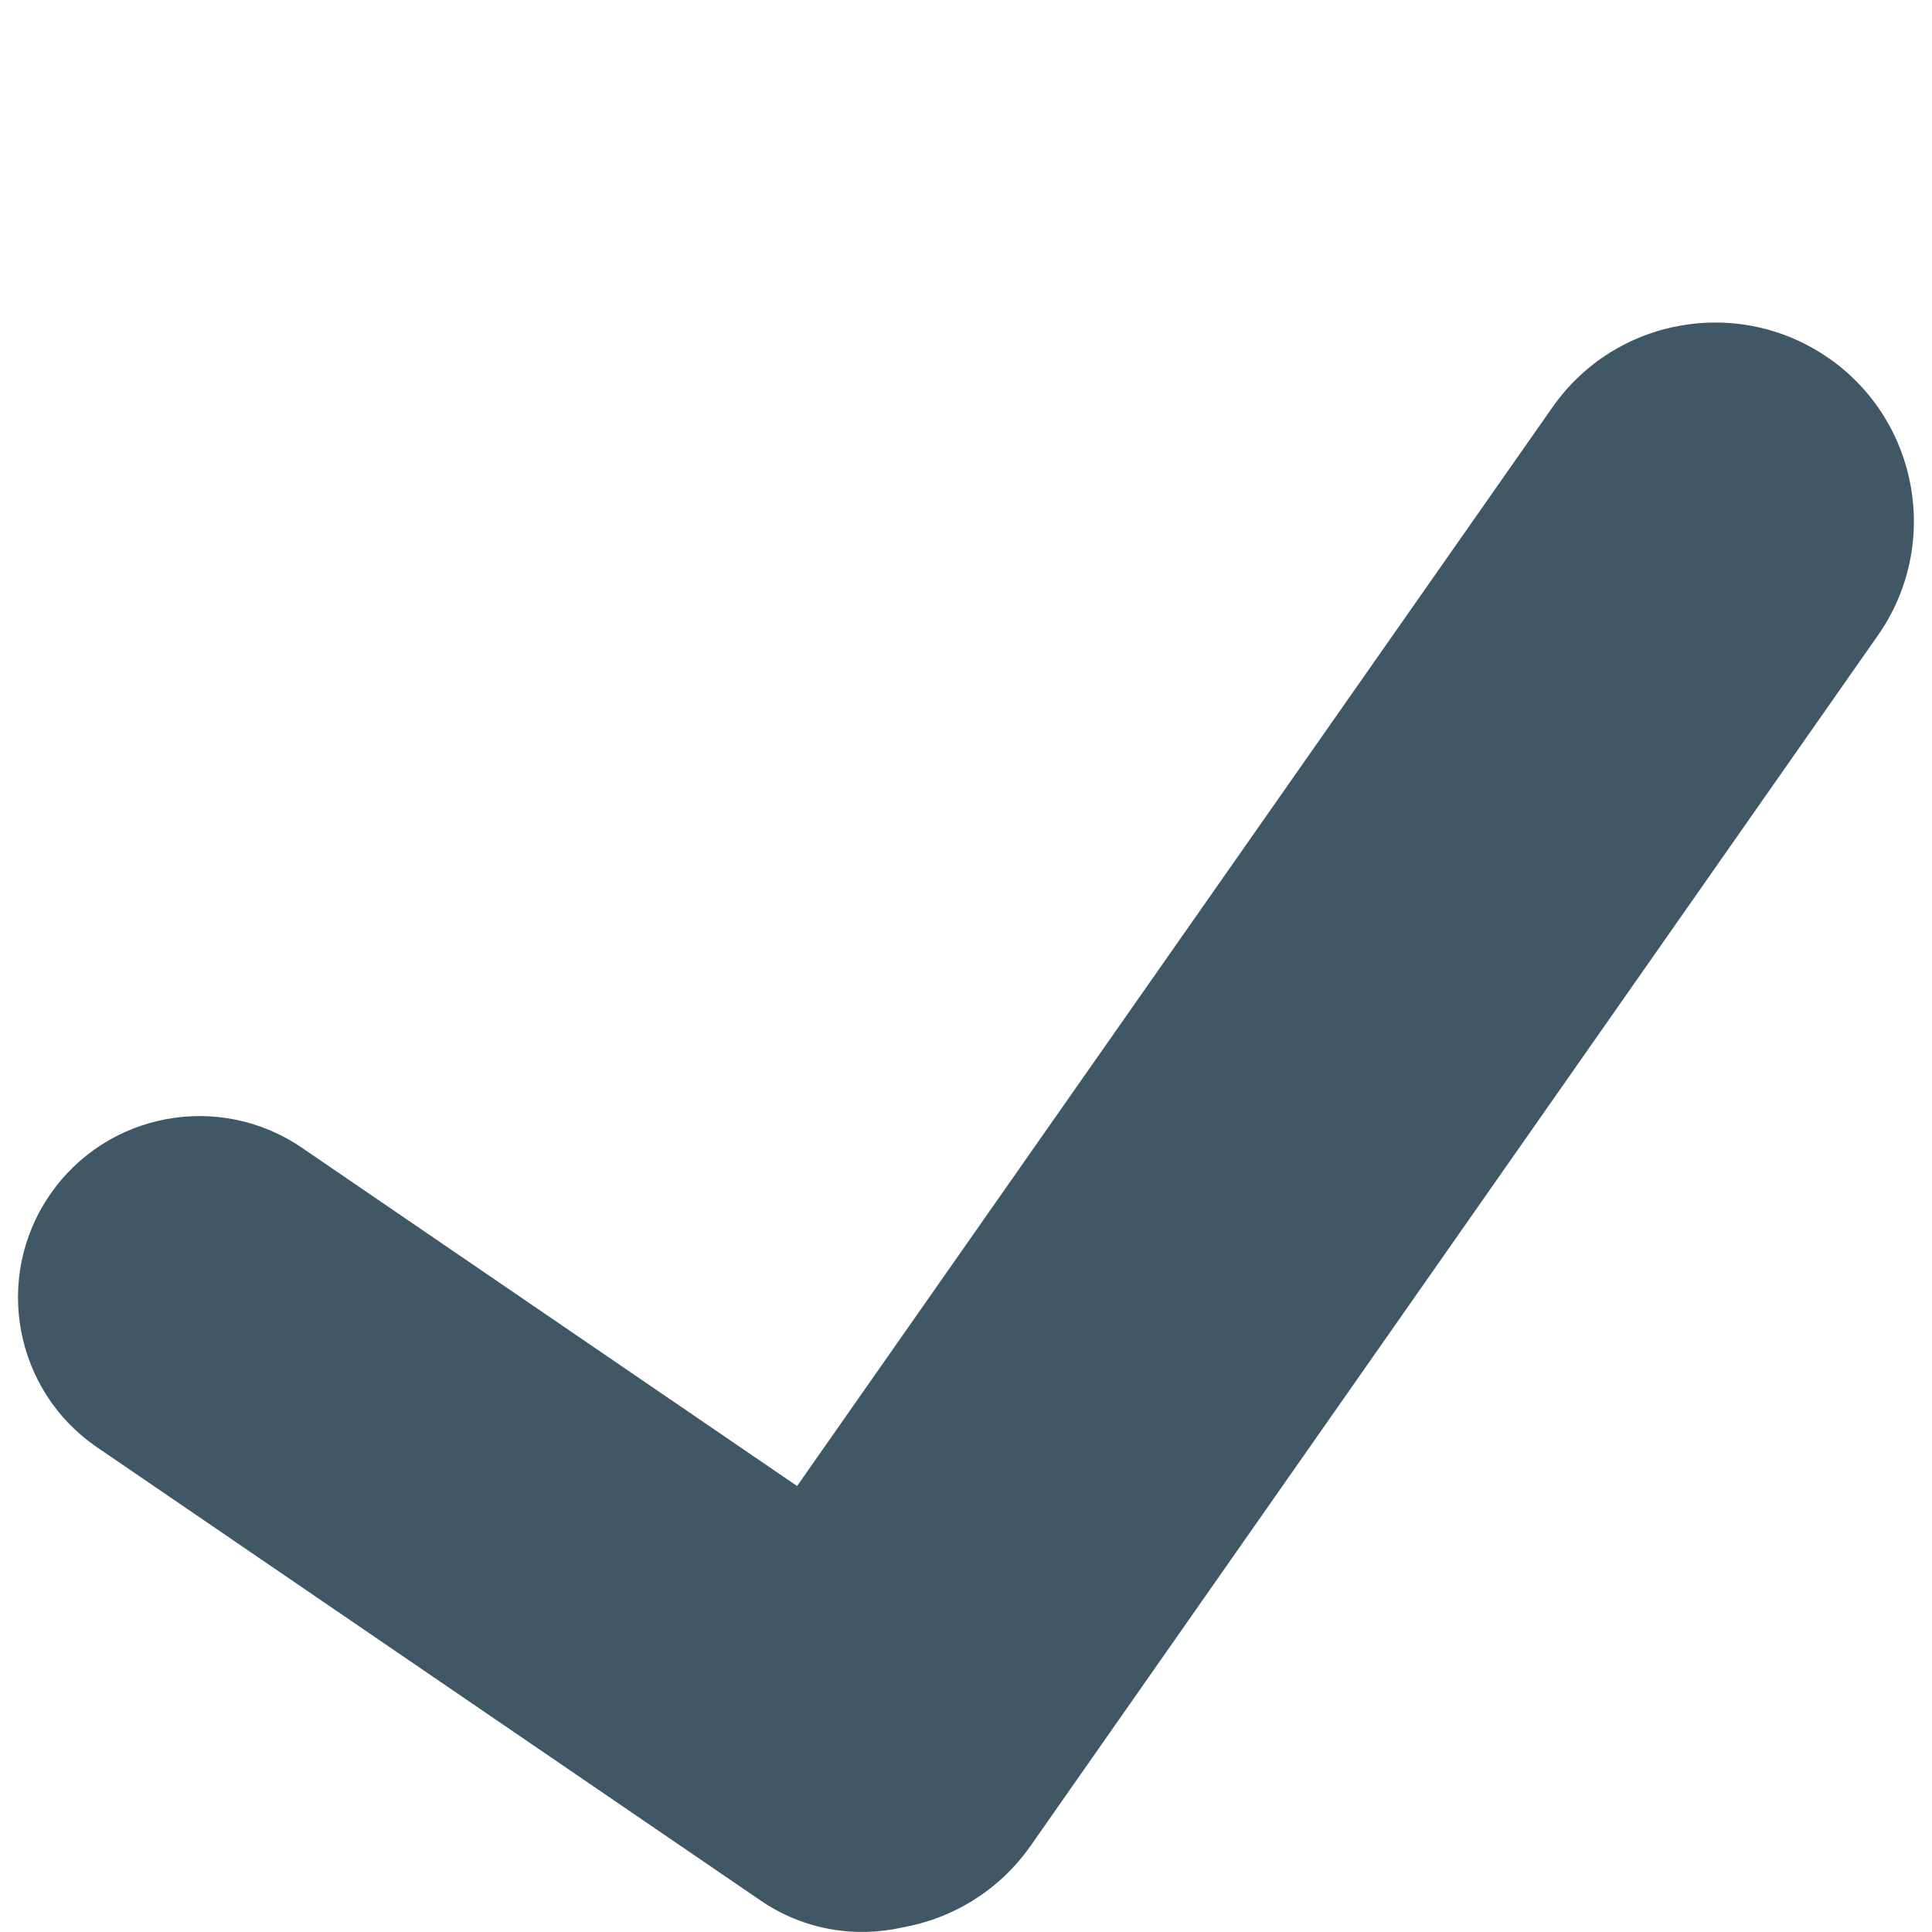 <svg xmlns="http://www.w3.org/2000/svg" viewBox="0 0 64 64" enable-background="new 0 0 64 64"><path fill="#405866" d="m60.59 11.873c-2.978-2.083-7.083-1.358-9.165 1.621l-25.02 35.732-16.405-11.206c-2.747-1.874-6.483-1.168-8.355 1.57-1.875 2.74-1.167 6.483 1.568 8.352l21.99 15.02c1.429.973 3.117 1.239 4.682.889 1.662-.293 3.211-1.218 4.257-2.708l28.07-40.1c2.082-2.982 1.358-7.084-1.623-9.173"/></svg>